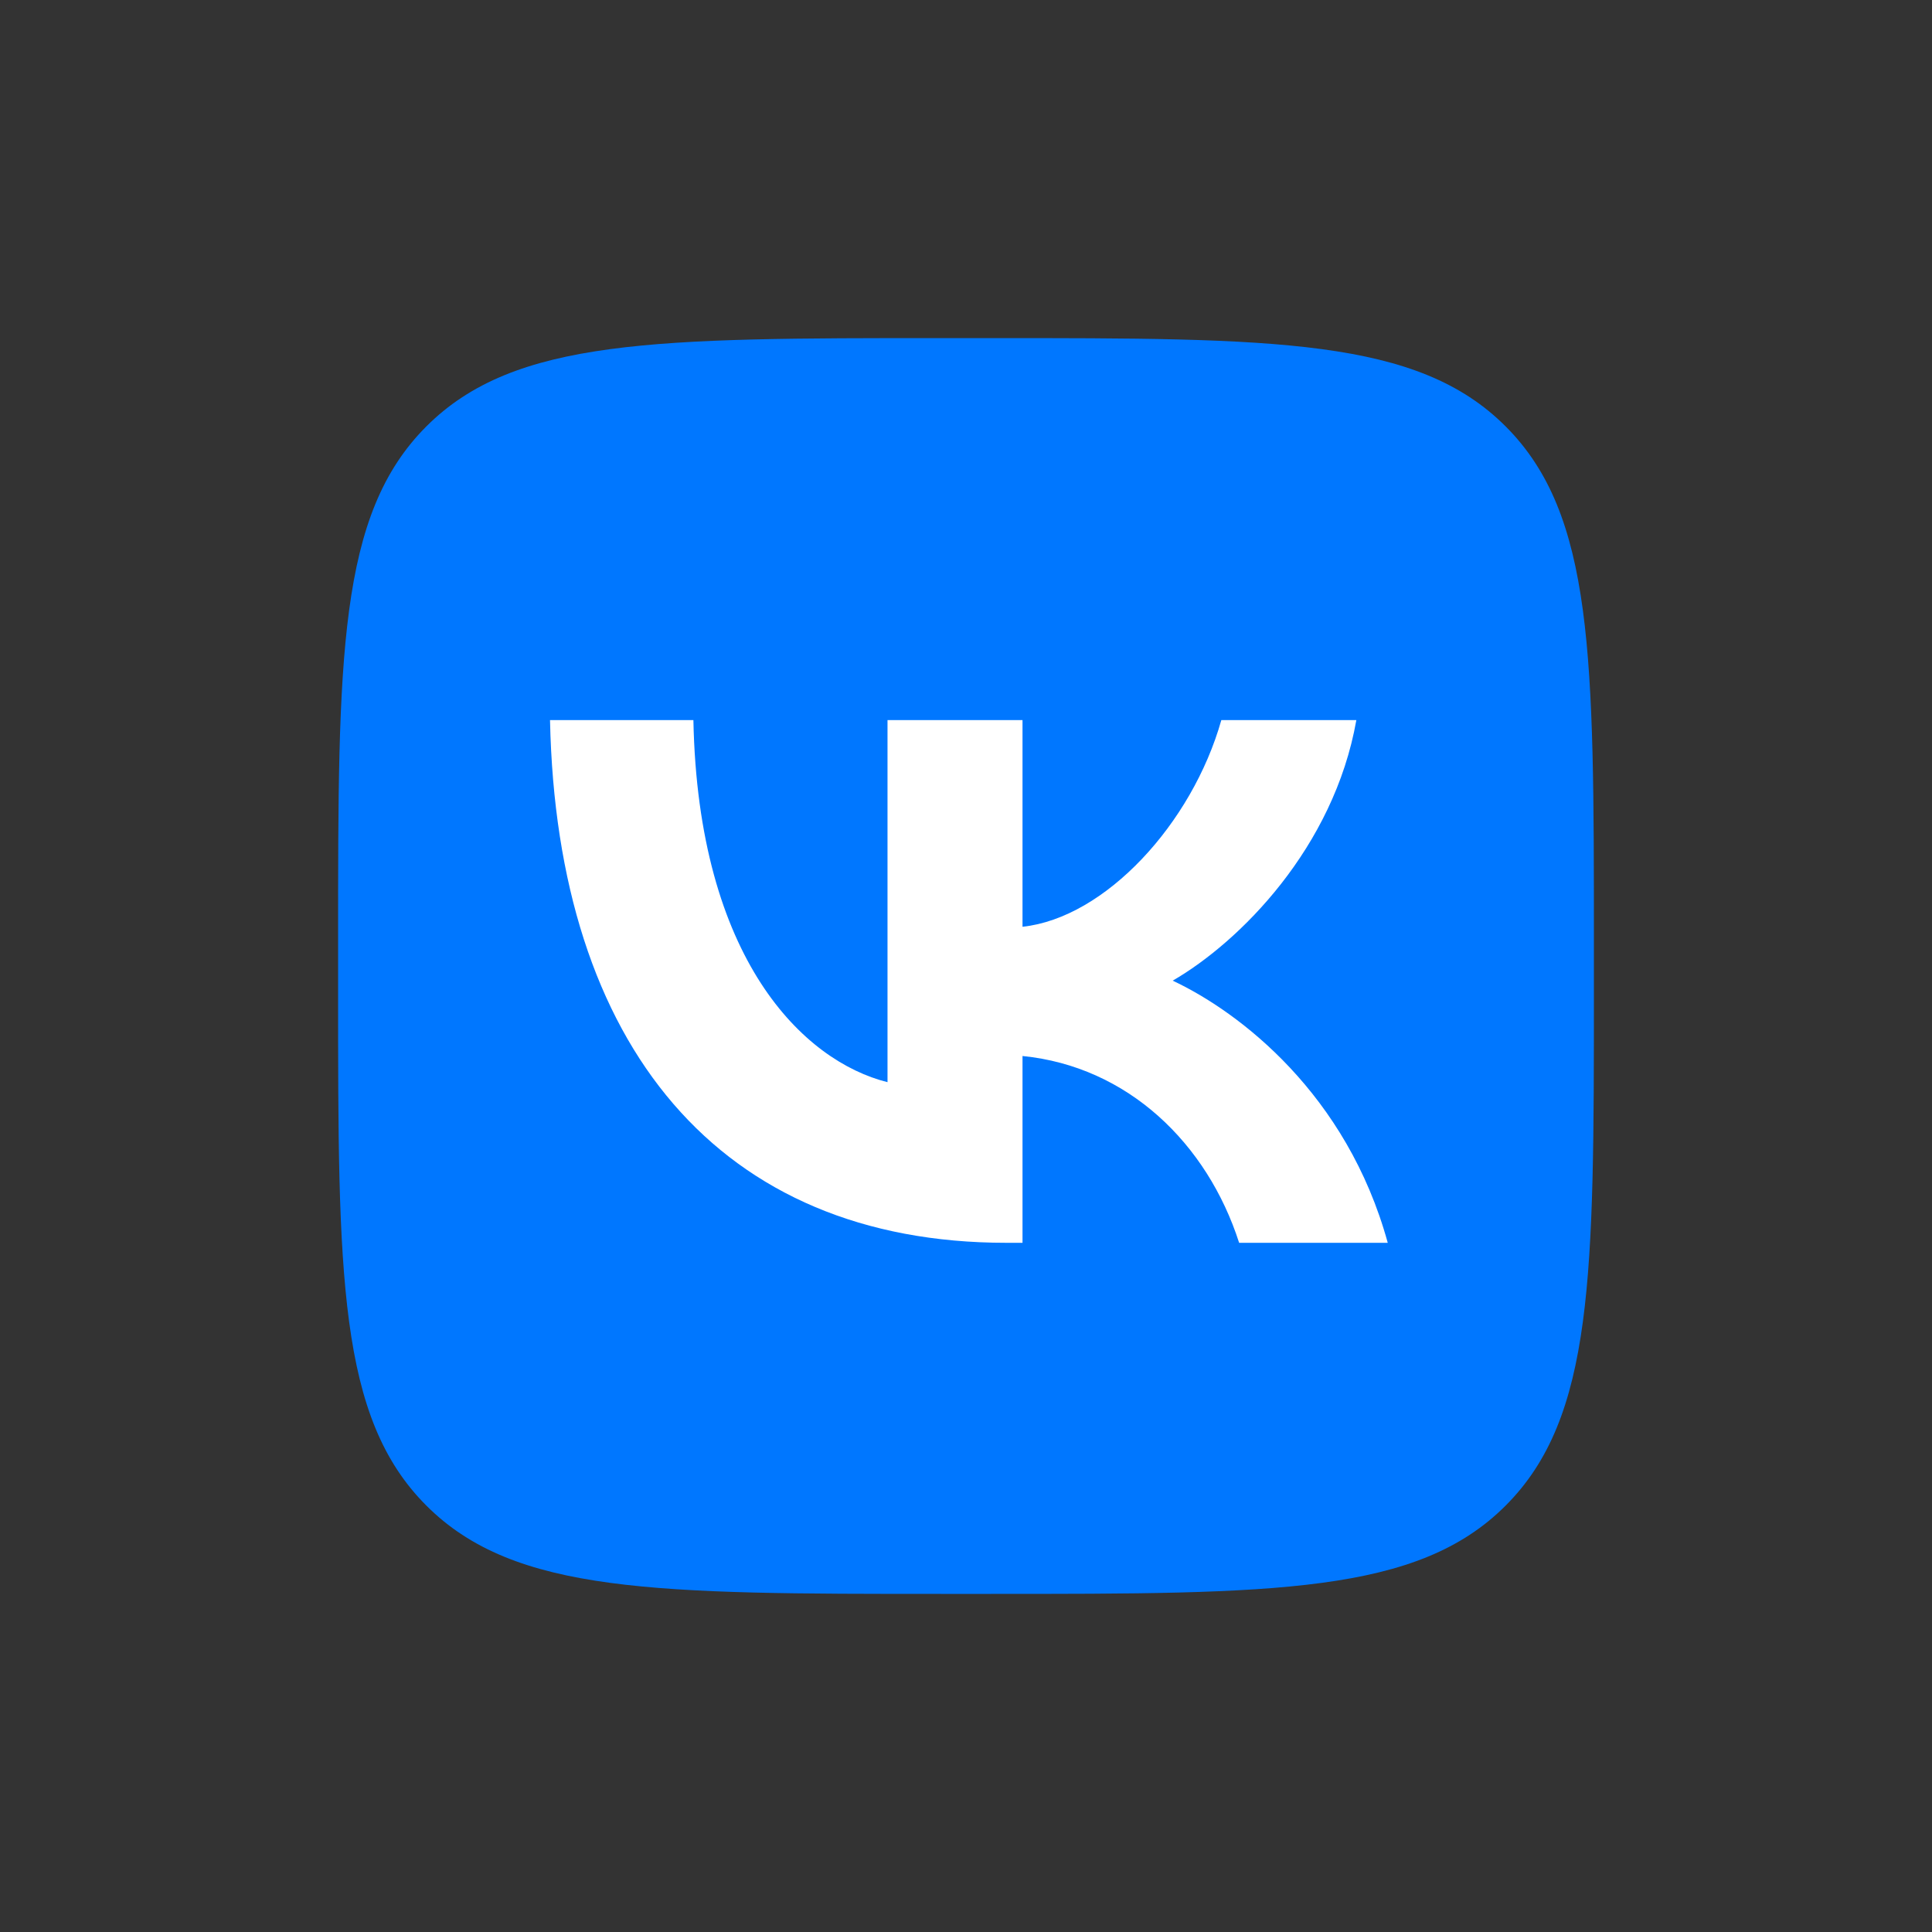 <svg width="160" height="160" viewBox="0 0 160 160" fill="none" xmlns="http://www.w3.org/2000/svg">
<rect x="0" y="0" width="160" height="160" fill="#333333" stroke="none"/>
<g clip-path="url(#clip0_1224_19)">
<path d="M28 77.92C28 54.387 28 42.621 35.311 35.311C42.621 28 54.387 28 77.92 28H82.08C105.613 28 117.379 28 124.689 35.311C132 42.621 132 54.387 132 77.92V82.08C132 105.613 132 117.379 124.689 124.689C117.379 132 105.613 132 82.08 132H77.92C54.387 132 42.621 132 35.311 124.689C28 117.379 28 105.613 28 82.08V77.92Z" fill="#0077FF"/>
<path d="M83.337 102.924C59.633 102.924 46.114 86.674 45.55 59.634H57.424C57.814 79.481 66.567 87.887 73.5 89.621V59.634H84.68V76.751C91.527 76.014 98.72 68.214 101.146 59.634H112.327C110.463 70.207 102.663 78.007 97.117 81.214C102.663 83.814 111.547 90.617 114.927 102.924H102.62C99.977 94.691 93.391 88.32 84.68 87.454V102.924H83.337Z" fill="white"/>
</g>
<defs>
<clipPath id="clip0_1224_19">
<rect width="104" height="104" fill="white" transform="translate(28 28)"/>
</clipPath>
</defs>
</svg>
